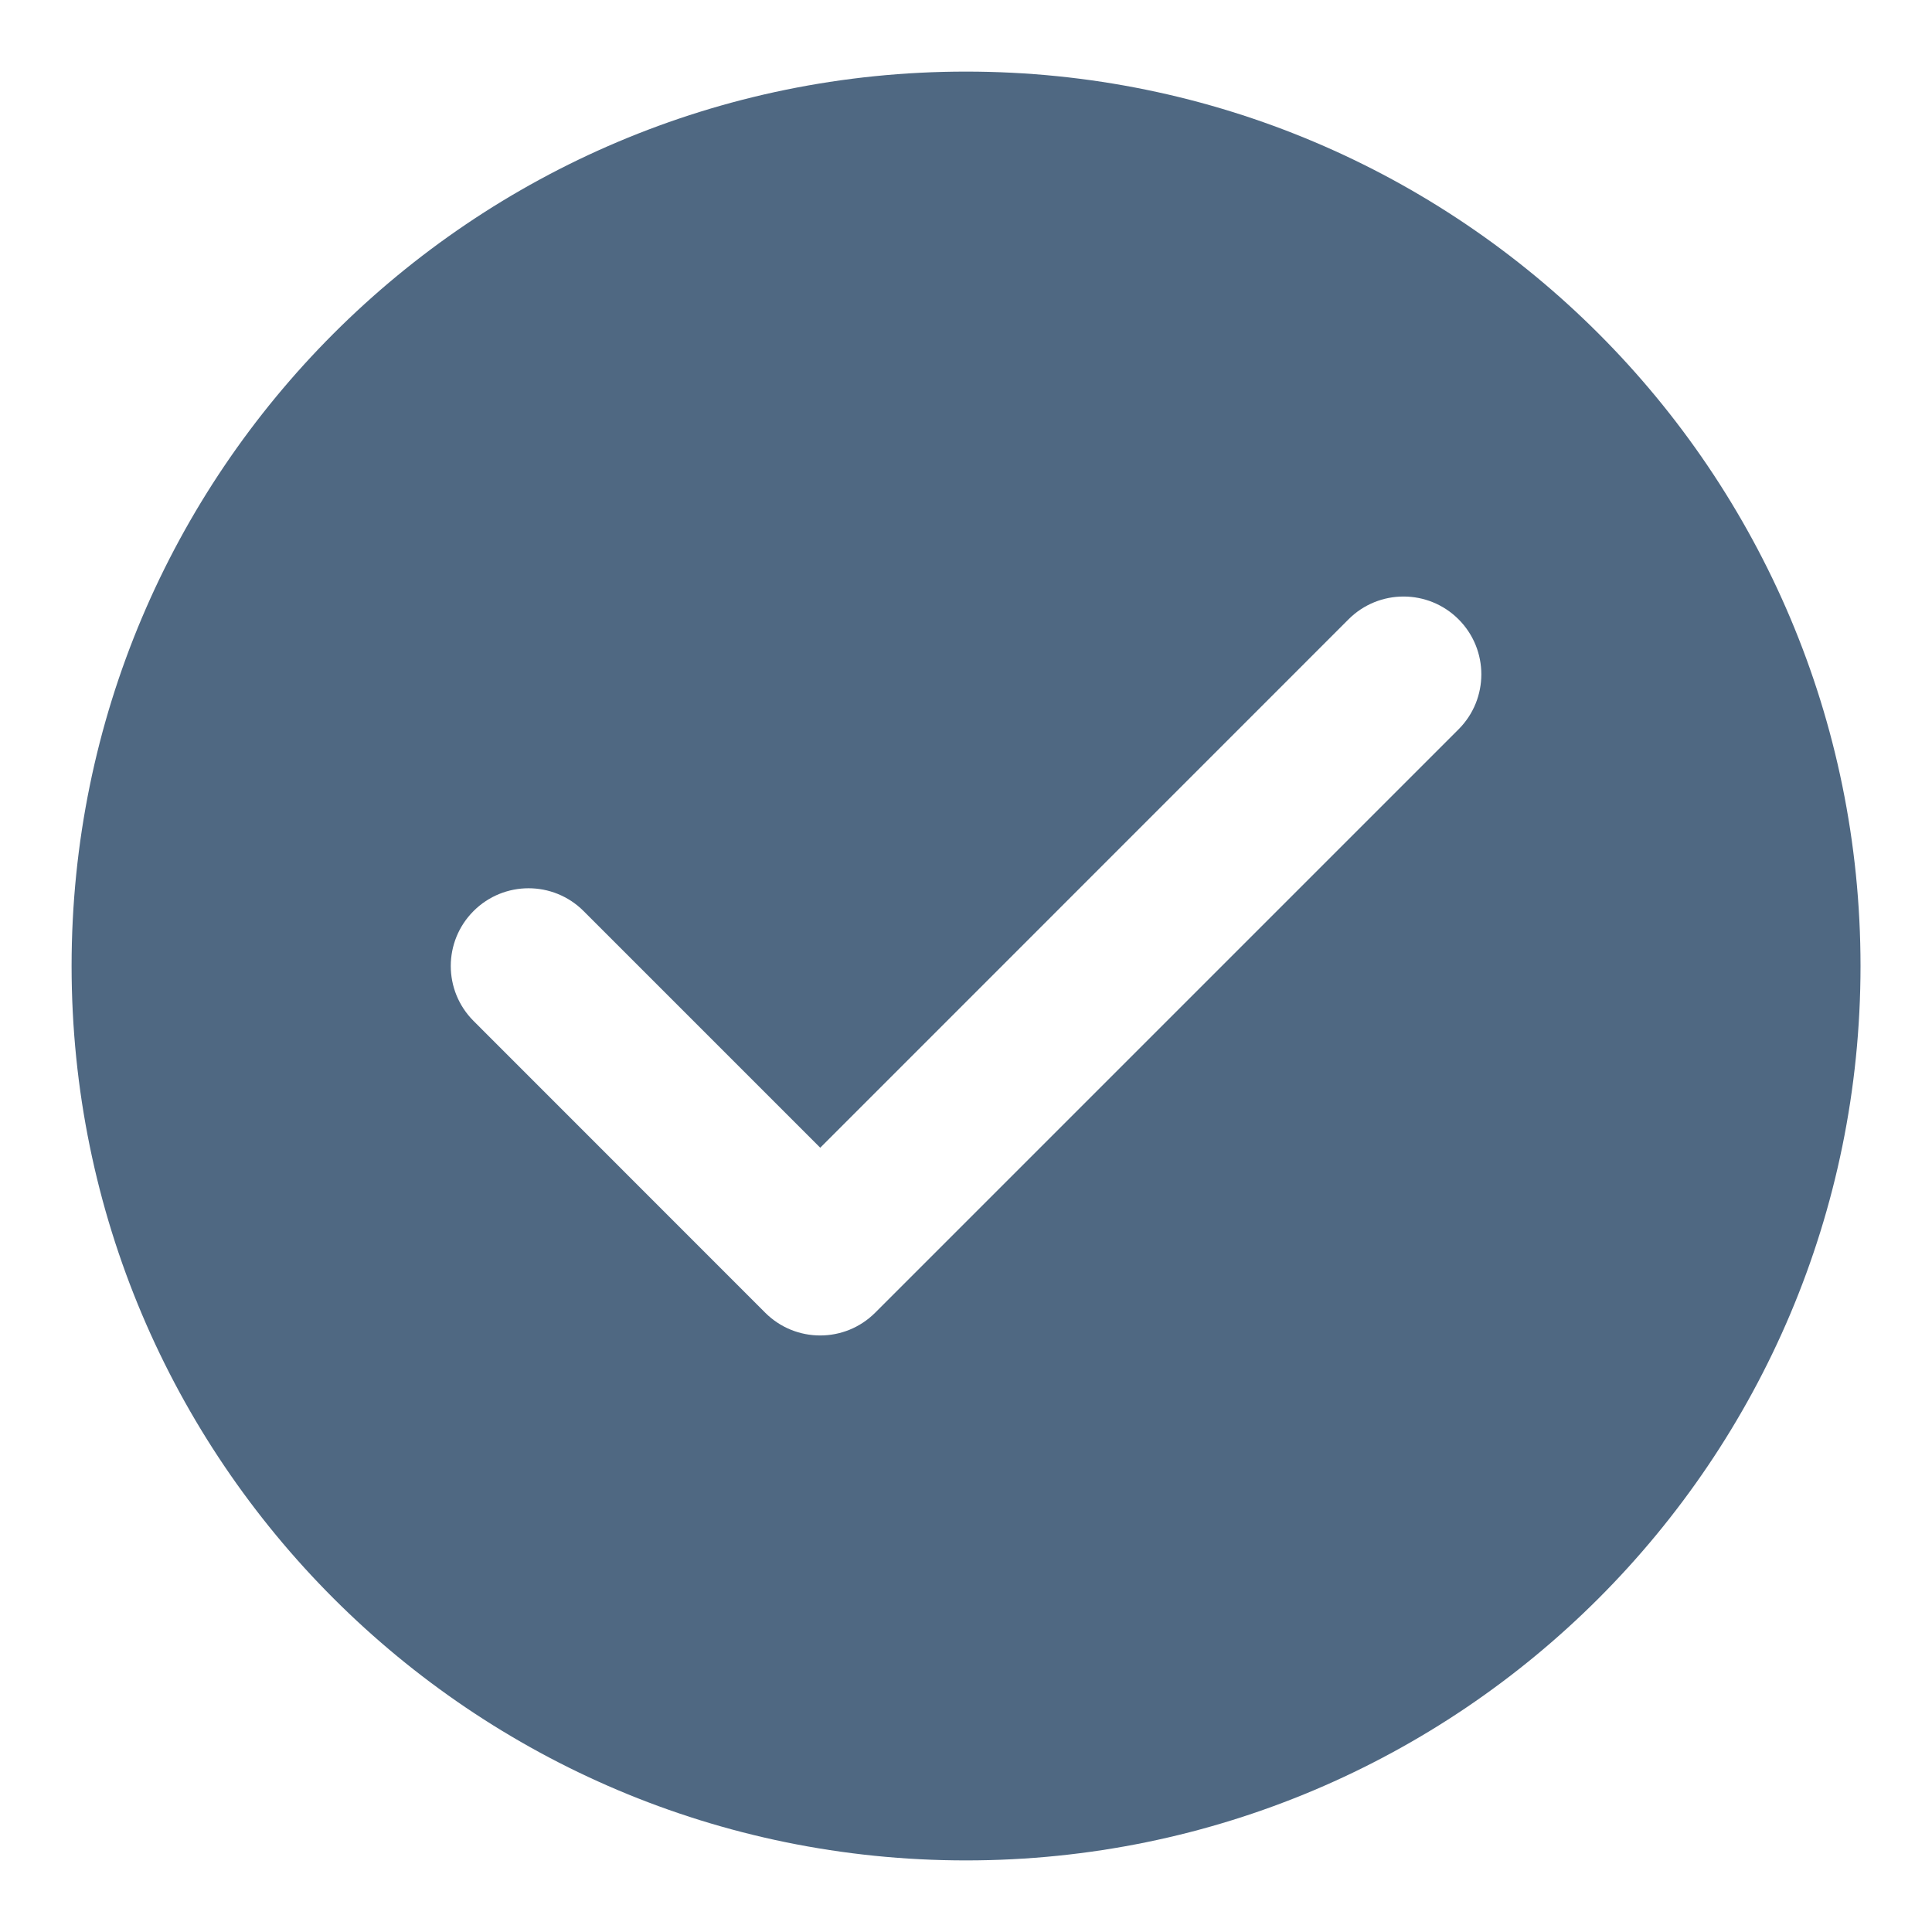 <svg width="18" height="18" viewBox="0 0 18 18" fill="none" xmlns="http://www.w3.org/2000/svg">
<path fill-rule="evenodd" clip-rule="evenodd" d="M0.667 9C0.667 4.398 4.398 0.667 9 0.667C13.603 0.667 17.334 4.398 17.334 9C17.334 13.602 13.603 17.333 9 17.333C4.398 17.333 0.667 13.602 0.667 9ZM13.589 6.795C13.872 6.512 13.872 6.053 13.589 5.77C13.306 5.487 12.847 5.487 12.564 5.77L7.642 10.693L5.437 8.488C5.154 8.205 4.695 8.205 4.412 8.488C4.129 8.771 4.129 9.229 4.412 9.512L7.129 12.23C7.412 12.513 7.871 12.513 8.154 12.23L13.589 6.795Z" fill="#4F6882"/>
</svg>

